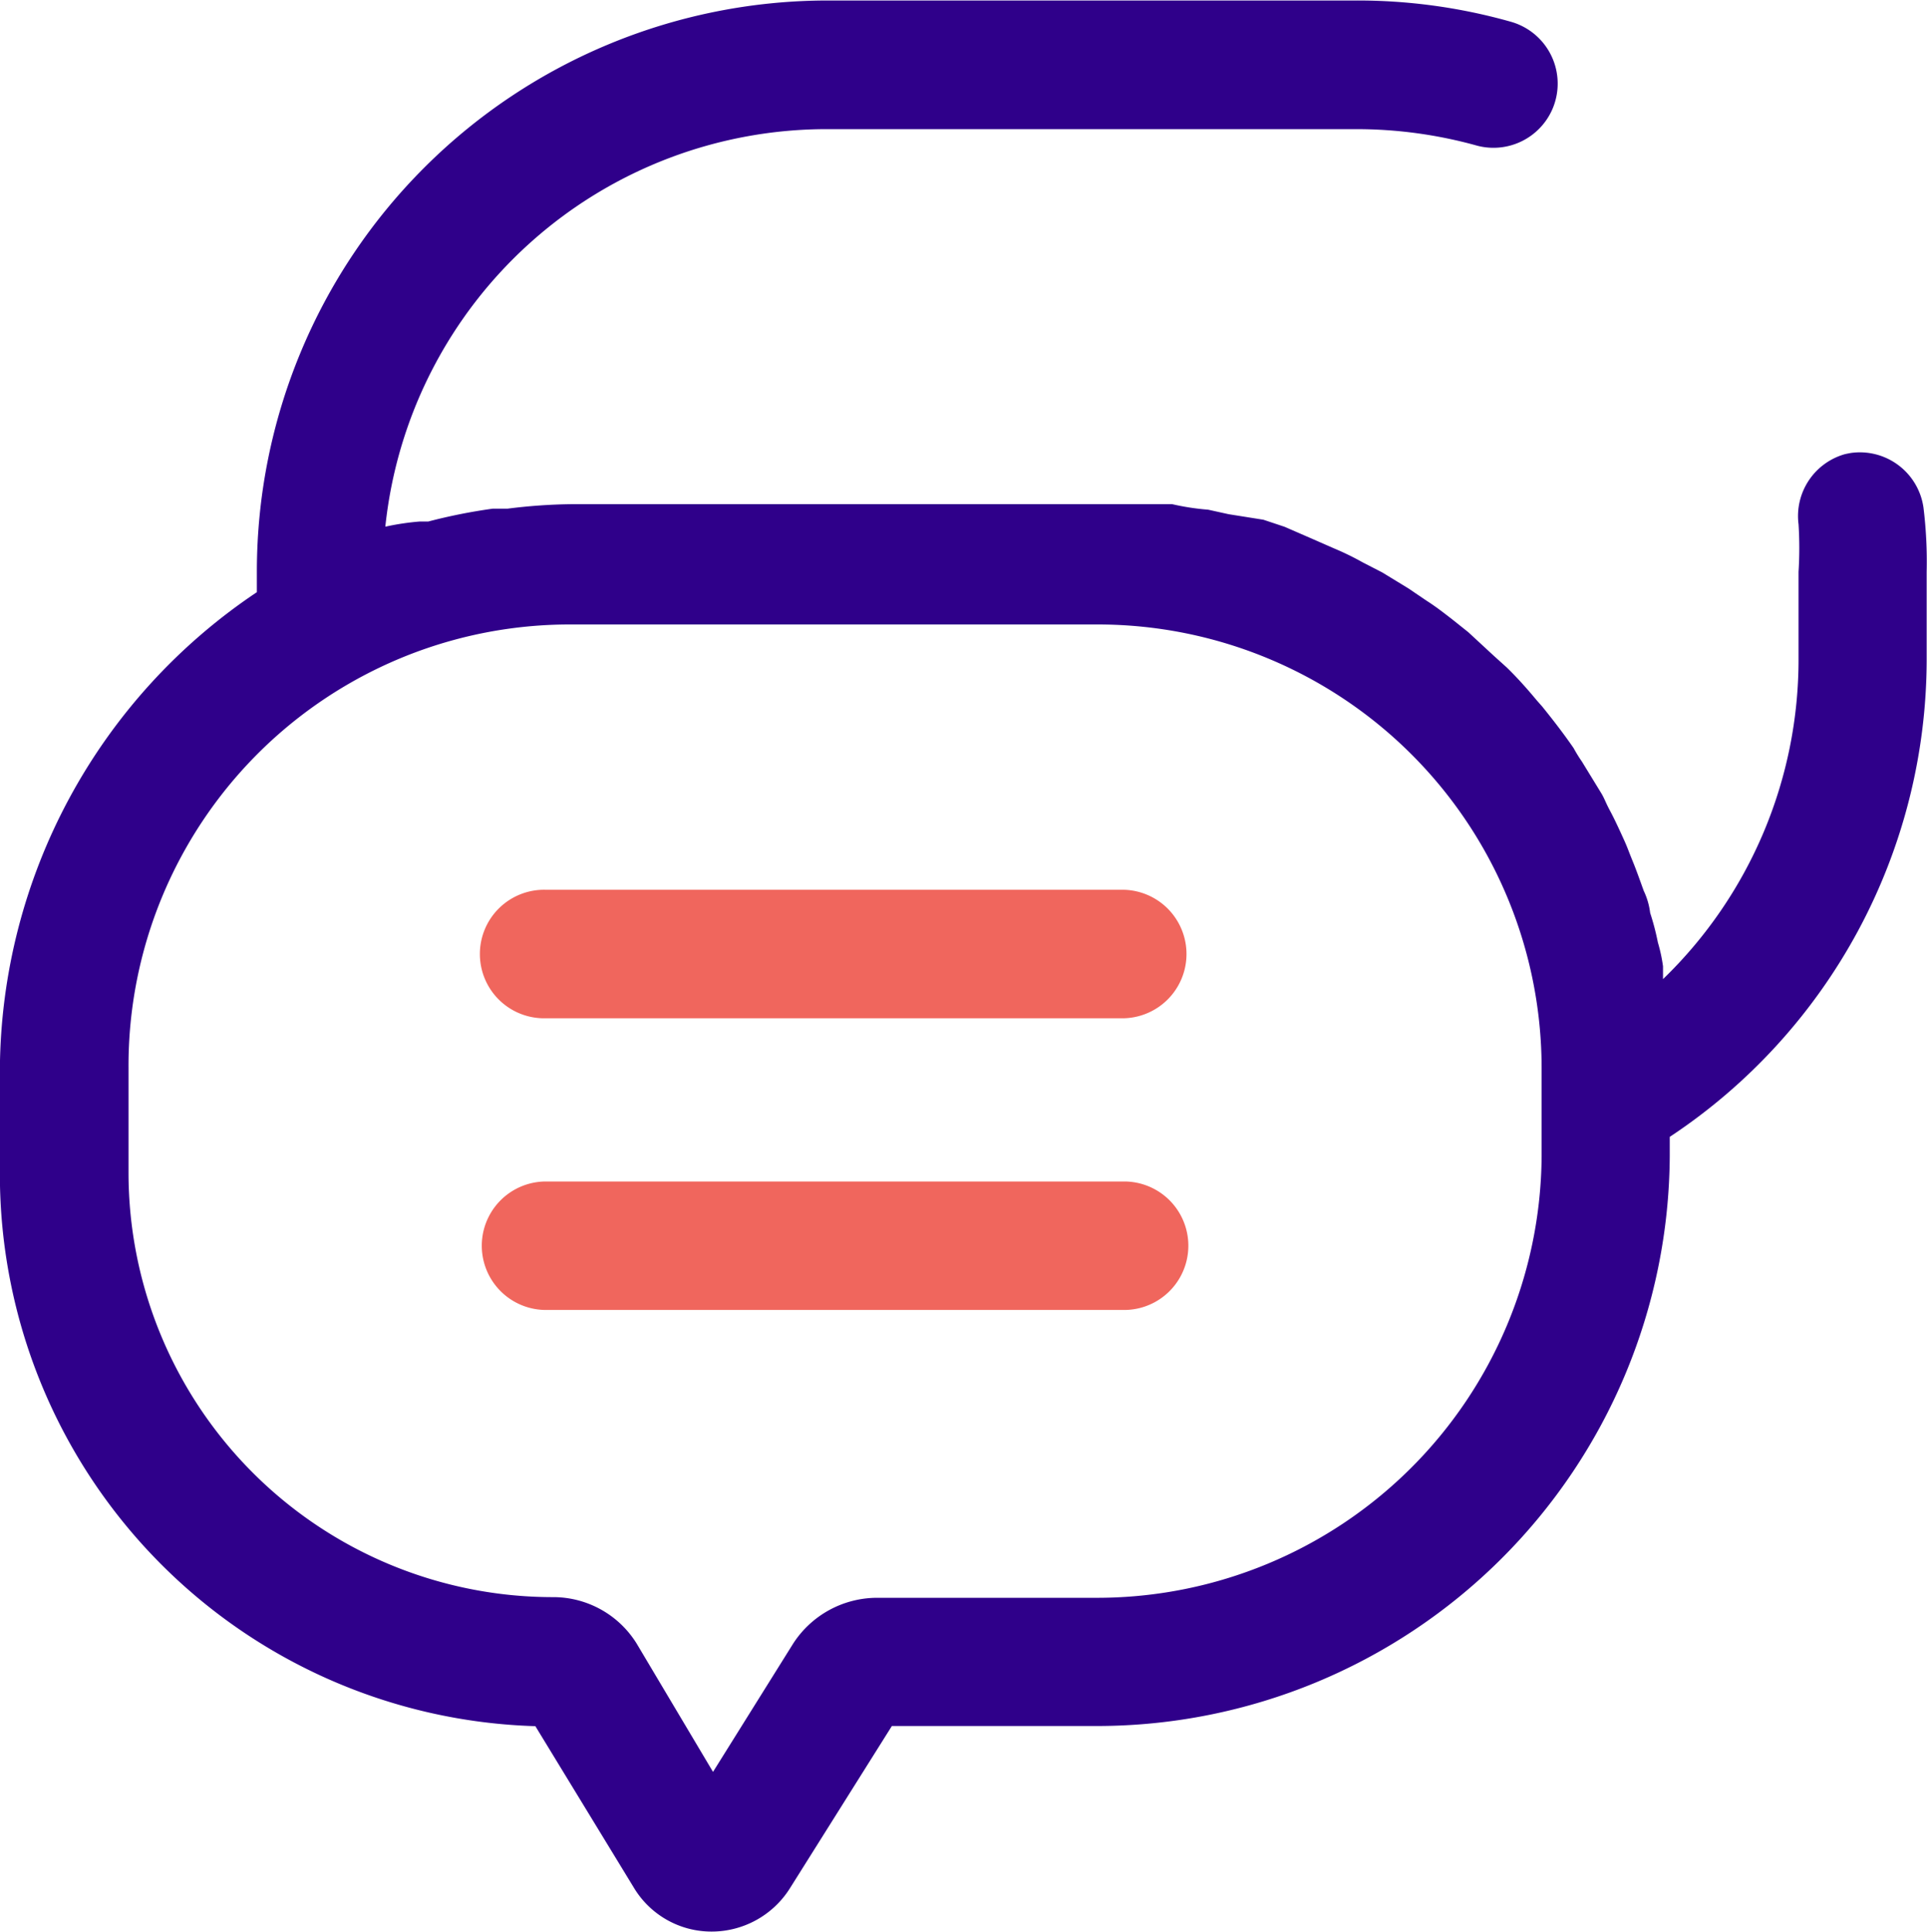 <svg xmlns="http://www.w3.org/2000/svg" width="34.907" height="34.988" viewBox="0 0 34.907 34.988">
  <g id="Group_274" data-name="Group 274" transform="translate(-4347.029 -530.755)">
    <path id="Path_1226" data-name="Path 1226" d="M4380.447,538.981a1.165,1.165,0,0,0-.838,1.269,6.846,6.846,0,0,1,0,.861v1.559a8.051,8.051,0,0,1-2.455,5.818v-.233a2.893,2.893,0,0,0-.093-.431,4.533,4.533,0,0,0-.14-.535,1.29,1.29,0,0,0-.116-.4c-.047-.128-.128-.361-.2-.536s-.093-.244-.151-.372-.163-.361-.256-.535-.1-.221-.163-.326l-.349-.57a2.624,2.624,0,0,1-.151-.245c-.175-.255-.373-.511-.571-.756l-.093-.105c-.174-.209-.349-.407-.547-.6l-.232-.209-.466-.431-.291-.232c-.151-.117-.3-.233-.465-.338l-.326-.221-.477-.291-.361-.186a4.924,4.924,0,0,0-.5-.244l-.372-.163-.535-.233-.384-.128-.629-.1-.372-.082a4.432,4.432,0,0,1-.652-.1h-10.879a10.038,10.038,0,0,0-1.163.082h-.268a10.025,10.025,0,0,0-1.164.232h-.151a4.6,4.6,0,0,0-.628.094,8.04,8.04,0,0,1,8.028-7.2h9.541a8.135,8.135,0,0,1,2.211.3,1.164,1.164,0,0,0,1.362-.664h0a1.164,1.164,0,0,0-.757-1.582,10.191,10.191,0,0,0-2.816-.384h-9.541a10.344,10.344,0,0,0-10.355,10.332v.384a10.474,10.474,0,0,0-4.655,8.622V552a10,10,0,0,0,9.7,10.018l1.781,2.92a1.64,1.64,0,0,0,1.408.8h0a1.676,1.676,0,0,0,1.419-.779l1.85-2.944h3.724a10.379,10.379,0,0,0,10.367-10.321v-.349a10.379,10.379,0,0,0,4.654-8.634v-1.6a7.967,7.967,0,0,0-.058-1.164,1.164,1.164,0,0,0-1.316-.988C4380.523,538.965,4380.485,538.972,4380.447,538.981Zm-13.521,20.712h-4.014a1.814,1.814,0,0,0-1.513.826l-1.454,2.327-1.385-2.327a1.779,1.779,0,0,0-1.524-.838,7.69,7.69,0,0,1-7.679-7.679v-1.909a7.992,7.992,0,0,1,7.958-8.028h9.611a8.04,8.04,0,0,1,8.029,8.028V551.7A8.053,8.053,0,0,1,4366.926,559.693Z" fill="#2f008a"/>
    <path id="Path_1227" data-name="Path 1227" d="M4367.392,546.87H4356.92a1.164,1.164,0,1,0,0,2.327h10.472a1.164,1.164,0,0,0,0-2.327Z" fill="#f0665d"/>
    <path id="Path_1228" data-name="Path 1228" d="M4367.392,552.153H4356.92a1.163,1.163,0,1,0,0,2.327h10.472a1.163,1.163,0,0,0,0-2.327Z" fill="#f0665d"/>
  </g>
</svg>
